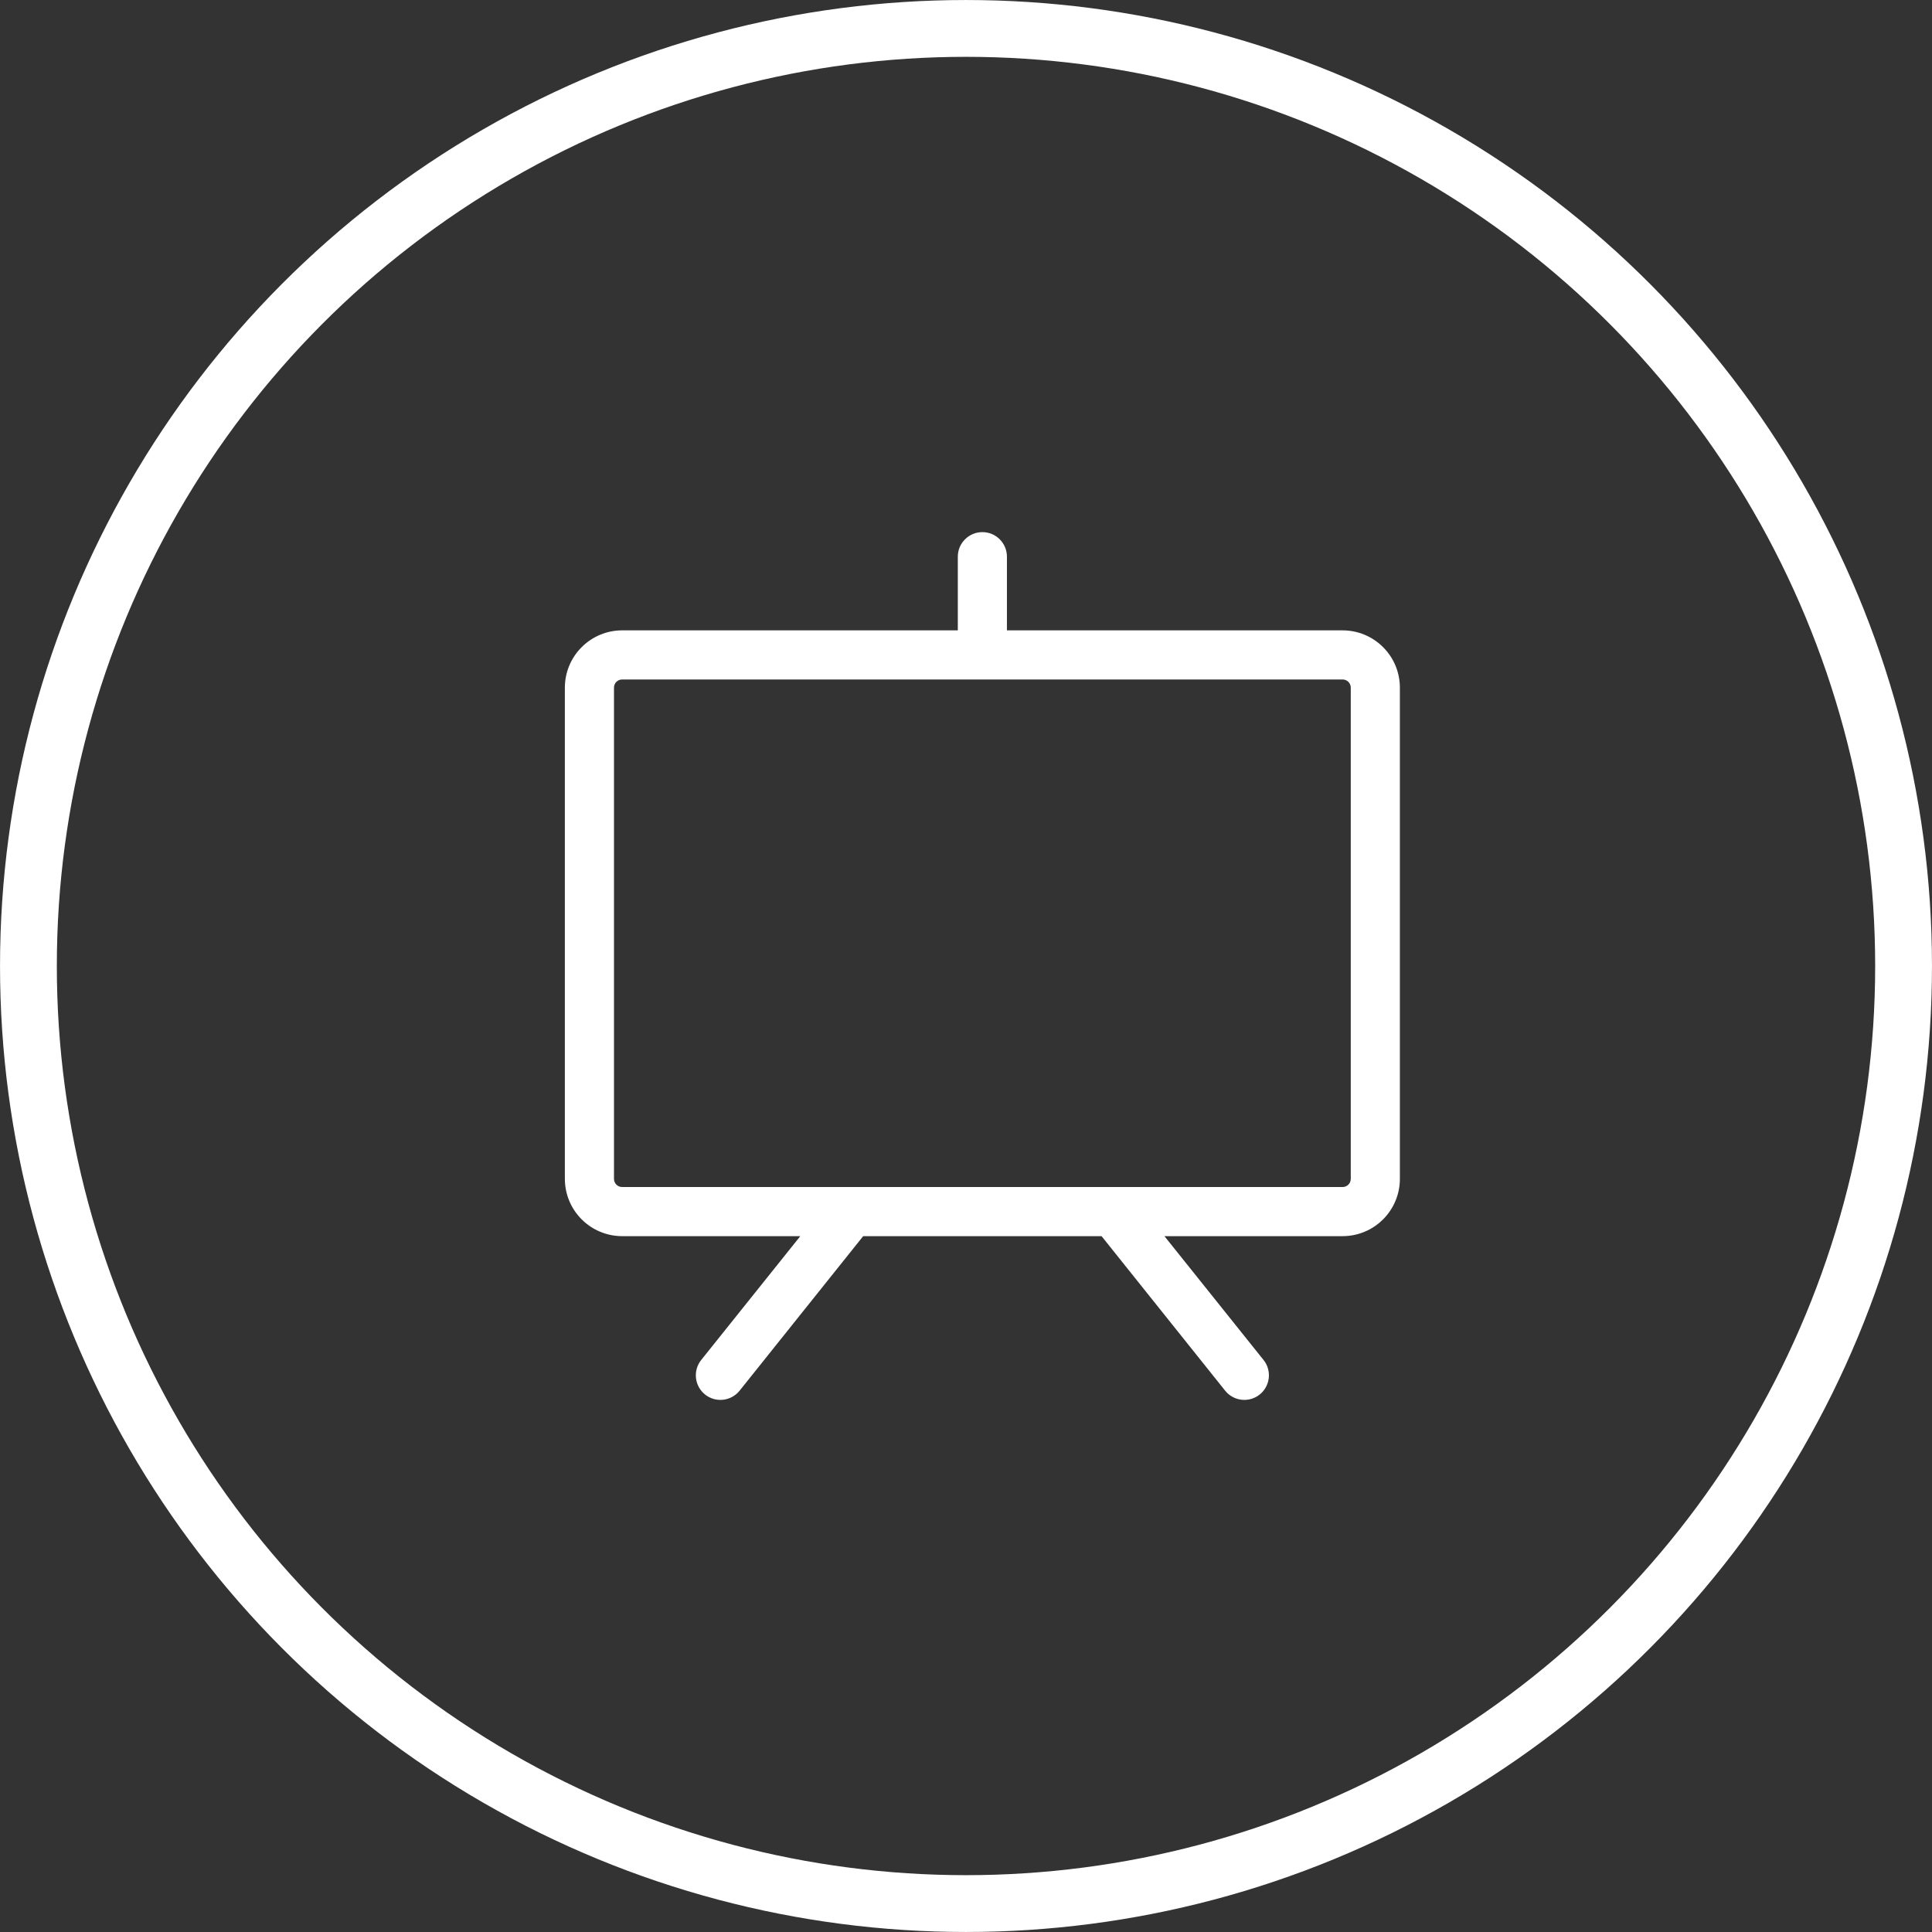 <?xml version="1.0" encoding="UTF-8"?> <svg xmlns="http://www.w3.org/2000/svg" width="59" height="59" viewBox="0 0 59 59" fill="none"><rect x="0" y="0" width="59" height="59" fill="#333333" stroke="none"/> <circle cx="29.5" cy="29.5" r="28.632" stroke="white" stroke-width="1.735"></circle> <path d="M41 19.25H30.75V17C30.75 16.801 30.671 16.61 30.53 16.47C30.39 16.329 30.199 16.25 30 16.25C29.801 16.25 29.61 16.329 29.47 16.47C29.329 16.61 29.25 16.801 29.25 17V19.25H19C18.536 19.25 18.091 19.434 17.763 19.763C17.434 20.091 17.25 20.536 17.25 21V36C17.25 36.464 17.434 36.909 17.763 37.237C18.091 37.566 18.536 37.75 19 37.75H24.44L21.414 41.531C21.352 41.608 21.306 41.697 21.279 41.791C21.252 41.886 21.243 41.985 21.254 42.083C21.276 42.281 21.376 42.462 21.531 42.586C21.687 42.711 21.885 42.768 22.083 42.746C22.281 42.724 22.462 42.624 22.586 42.469L26.36 37.75H33.64L37.414 42.469C37.475 42.546 37.551 42.61 37.638 42.657C37.724 42.705 37.819 42.735 37.917 42.746C38.015 42.757 38.114 42.748 38.209 42.721C38.303 42.694 38.392 42.648 38.469 42.586C38.546 42.525 38.61 42.449 38.657 42.362C38.705 42.276 38.735 42.181 38.746 42.083C38.757 41.985 38.748 41.886 38.721 41.791C38.694 41.697 38.648 41.608 38.586 41.531L35.56 37.75H41C41.464 37.75 41.909 37.566 42.237 37.237C42.566 36.909 42.75 36.464 42.75 36V21C42.75 20.536 42.566 20.091 42.237 19.763C41.909 19.434 41.464 19.25 41 19.25ZM41.25 36C41.25 36.066 41.224 36.13 41.177 36.177C41.13 36.224 41.066 36.25 41 36.25H19C18.934 36.25 18.87 36.224 18.823 36.177C18.776 36.13 18.75 36.066 18.75 36V21C18.75 20.934 18.776 20.87 18.823 20.823C18.87 20.776 18.934 20.75 19 20.75H41C41.066 20.75 41.13 20.776 41.177 20.823C41.224 20.87 41.25 20.934 41.25 21V36Z" fill="white"></path> </svg> 